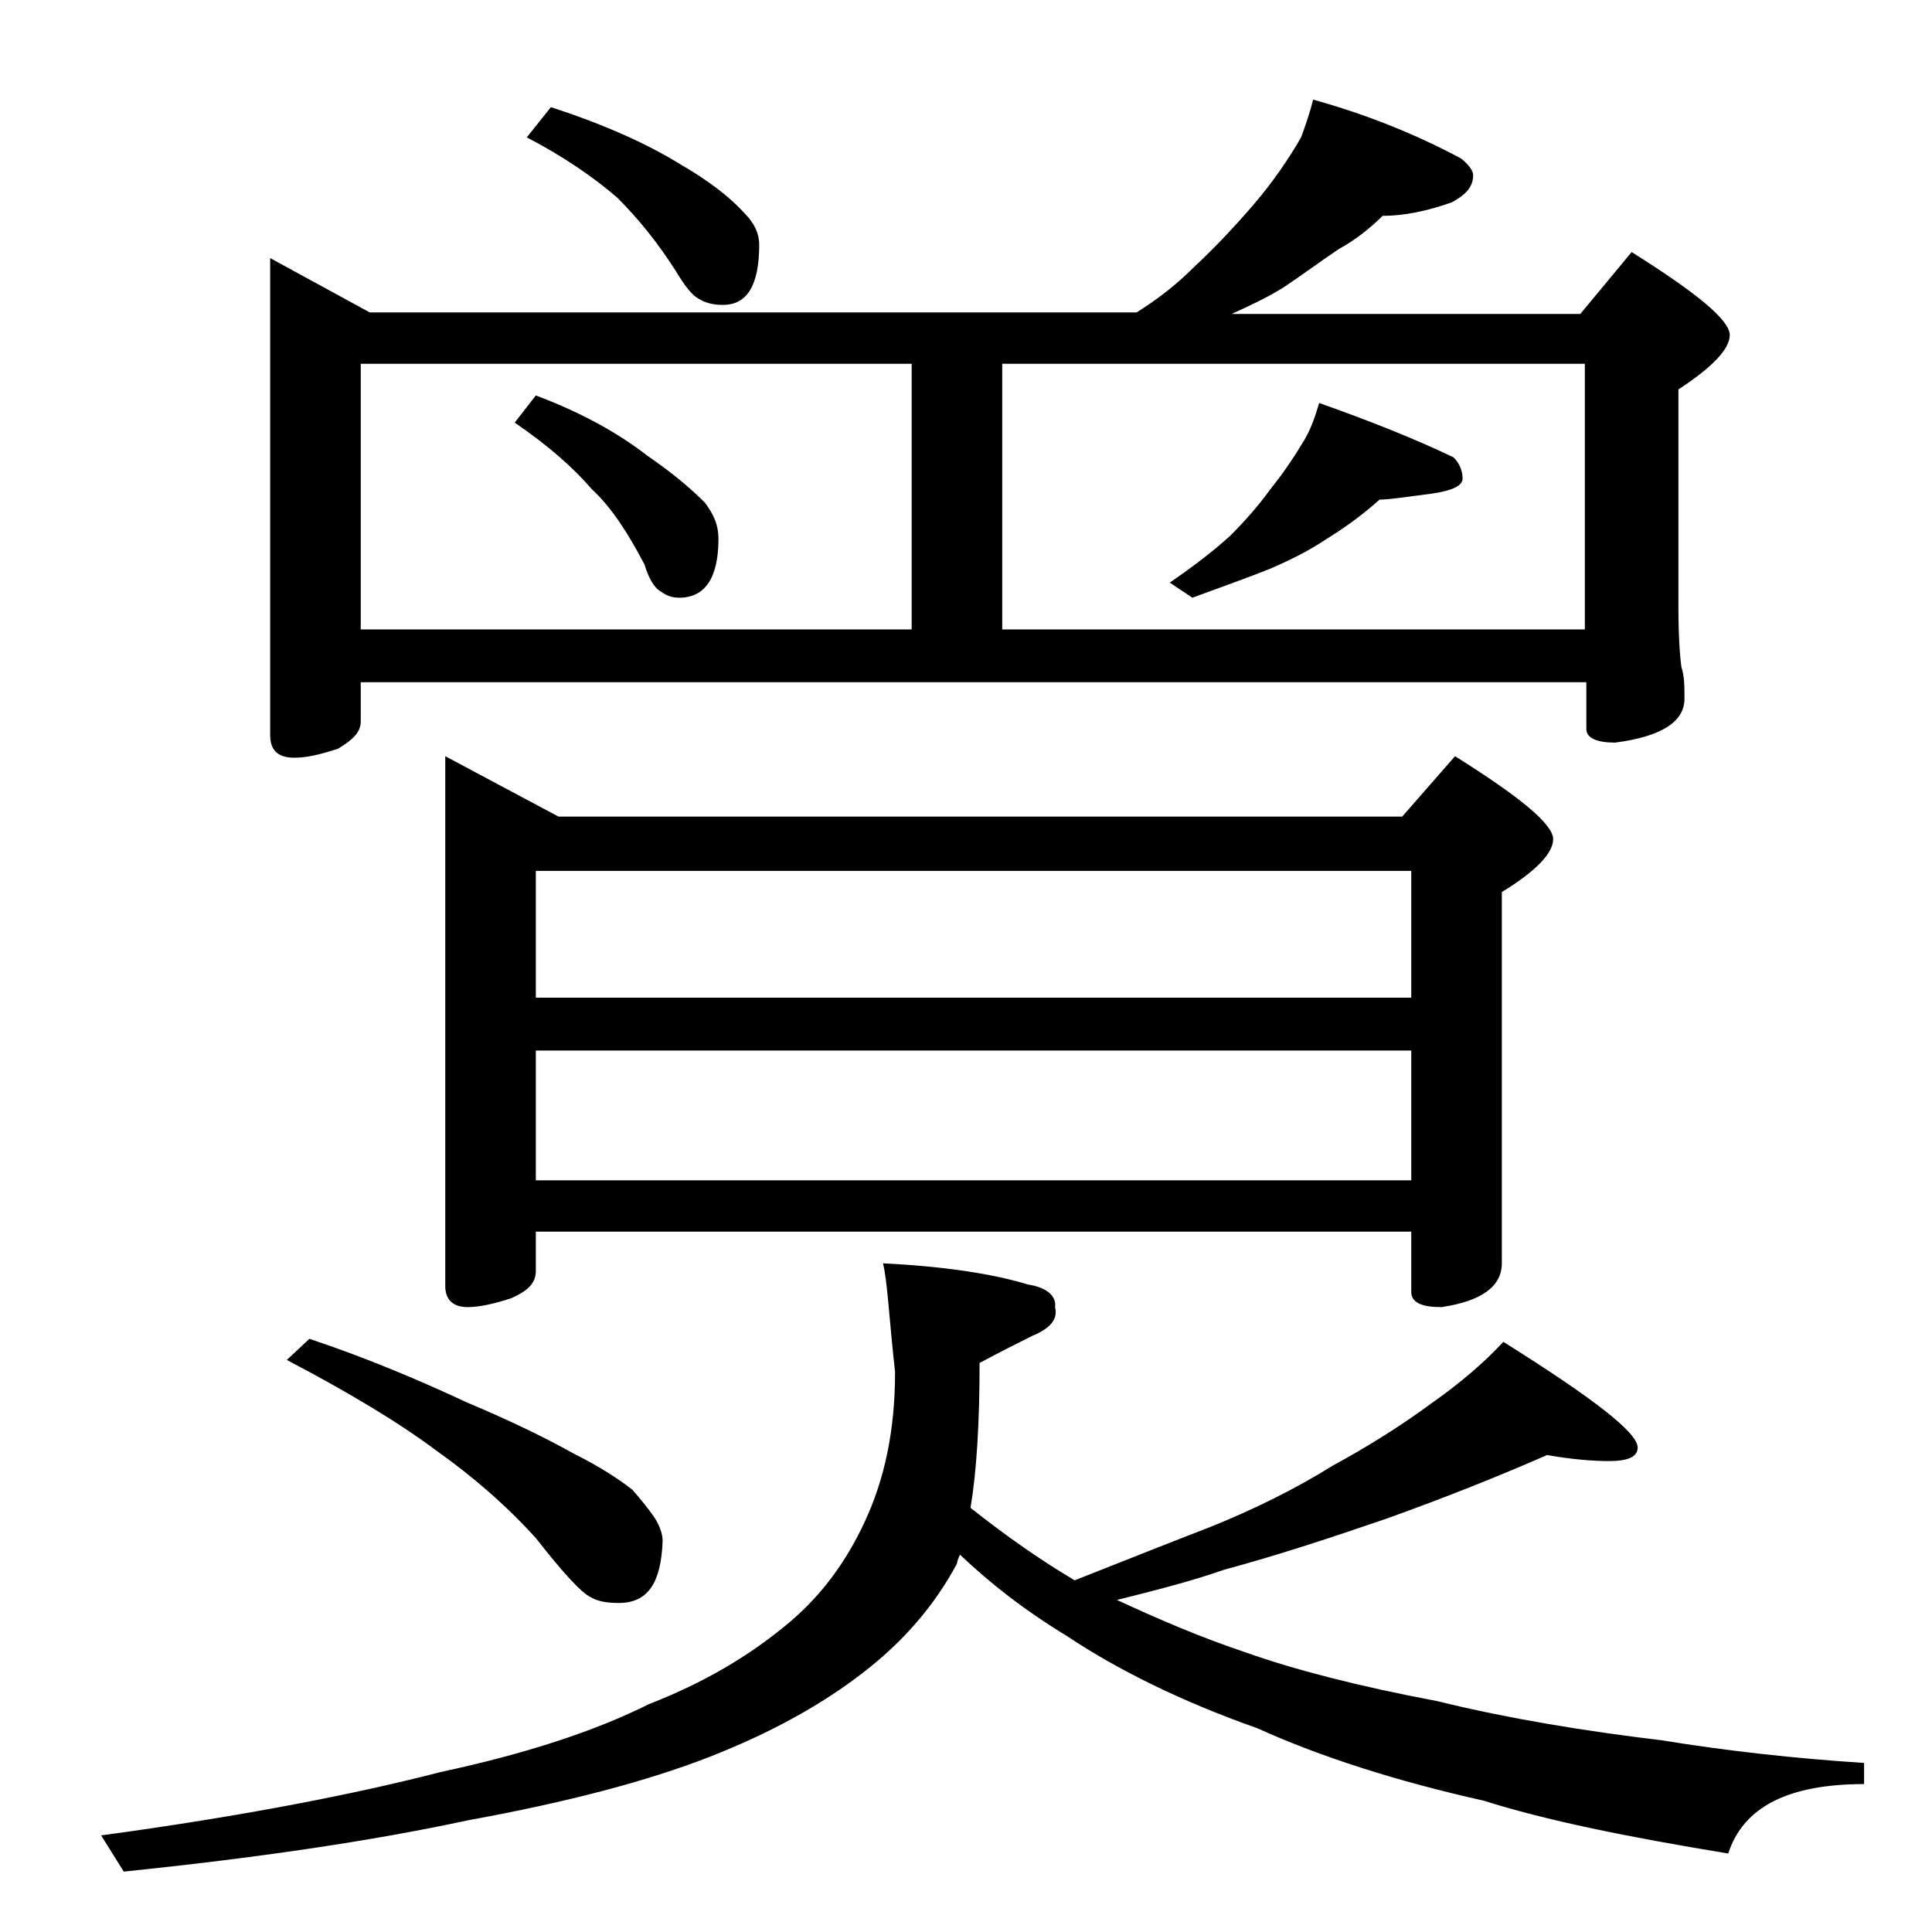 <?xml version="1.0" encoding="utf-8"?>
<!-- Generator: Adobe Illustrator 18.0.0, SVG Export Plug-In . SVG Version: 6.00 Build 0)  -->
<!DOCTYPE svg PUBLIC "-//W3C//DTD SVG 1.1//EN" "http://www.w3.org/Graphics/SVG/1.1/DTD/svg11.dtd">
<svg version="1.1" id="Layer_1" xmlns="http://www.w3.org/2000/svg" xmlns:xlink="http://www.w3.org/1999/xlink" x="0px" y="0px"
	 viewBox="0 0 128 128" enable-background="new 0 0 128 128" xml:space="preserve">
<path d="M58.5,83.7c4.1,0.2,7.3,0.7,9.6,1.4c1.3,0.2,1.9,0.8,1.8,1.5c0.2,0.8-0.3,1.4-1.5,1.9c-1,0.5-2.2,1.1-3.5,1.8
	c0,4-0.2,7.2-0.6,9.6c2.4,1.9,4.7,3.5,6.9,4.8c3.3-1.3,6.3-2.5,8.9-3.5c3-1.2,5.8-2.6,8.2-4.1c2.4-1.3,4.6-2.7,6.5-4.1
	c2-1.4,3.6-2.8,4.8-4.1c5.9,3.7,8.9,6,8.9,7c0,0.6-0.6,0.9-1.9,0.9c-1,0-2.4-0.1-4.1-0.4c-3.2,1.4-6.7,2.8-10.6,4.2
	c-3.5,1.2-7.1,2.4-10.8,3.4c-2.3,0.8-4.7,1.4-7.1,2c2.8,1.3,5.6,2.5,8.6,3.5c3.1,1.1,7.3,2.2,12.6,3.2c4.9,1.2,9.9,2,14.9,2.6
	c4.3,0.7,8.8,1.2,13.4,1.5v1.4c-5,0-8,1.5-9,4.6c-6.7-1.1-12.1-2.2-16.2-3.5c-5.8-1.3-10.8-2.9-15-4.8c-5.1-1.8-9.3-3.9-12.6-6.1
	c-2.8-1.7-5.1-3.5-7.1-5.4c-0.1,0.2-0.2,0.5-0.2,0.6c-1.5,2.8-3.6,5.2-6.2,7.2c-2.7,2.1-6.1,4-10.2,5.6c-4.1,1.6-9.4,3-16,4.2
	c-6.5,1.4-14.1,2.5-22.8,3.4l-1.5-2.4c9.6-1.3,17.1-2.8,22.5-4.2c5.6-1.2,10.2-2.7,13.8-4.5c3.6-1.4,6.7-3.2,9.4-5.5
	c2.1-1.8,3.7-4,4.9-6.6c1.3-2.8,2-6,2-9.9C58.9,87.3,58.8,84.9,58.5,83.7z M17.9,17.1l6.6,3.6h50.8c1.6-1,2.8-2,3.8-3
	c1.4-1.3,2.8-2.8,4-4.2s2.3-3,3.1-4.4c0.3-0.8,0.6-1.7,0.8-2.5c3.6,1,6.8,2.3,9.8,3.9c0.5,0.4,0.8,0.8,0.8,1.1
	c0,0.8-0.5,1.3-1.4,1.8c-1.7,0.6-3.2,0.9-4.6,0.9c-0.8,0.8-1.8,1.6-2.9,2.2c-1.2,0.8-2.4,1.7-3.6,2.5c-1.1,0.7-2.2,1.2-3.5,1.8h23.1
	l3.4-4.1c4.3,2.7,6.5,4.5,6.5,5.5c0,0.9-1.1,2.1-3.4,3.6v14.4c0,2,0.1,3.3,0.2,4c0.2,0.6,0.2,1.3,0.2,2.1c0,1.5-1.5,2.5-4.6,2.9
	c-1.2,0-1.9-0.3-1.9-0.9v-3.1H23.9v2.6c0,0.7-0.5,1.2-1.5,1.8c-1.2,0.4-2.1,0.6-2.9,0.6c-1.1,0-1.6-0.5-1.6-1.5V17.1z M20.5,88.7
	c3.9,1.3,7.4,2.8,10.4,4.2c3.1,1.3,5.5,2.5,7.1,3.4c1.8,0.9,3,1.7,3.9,2.4c0.6,0.7,1.1,1.3,1.5,1.9c0.3,0.5,0.5,1,0.5,1.5
	c-0.1,2.8-1,4.1-2.9,4.1c-0.8,0-1.4-0.1-1.9-0.4c-0.6-0.3-1.8-1.6-3.6-3.9c-2-2.2-4.2-4.1-6.6-5.8c-2.4-1.8-5.7-3.8-9.9-6L20.5,88.7
	z M23.9,41.7h36.5V24.1H23.9V41.7z M29.5,50.1l7.5,4h55.9l3.5-4c4.3,2.7,6.5,4.5,6.5,5.5c0,0.9-1.1,2.1-3.4,3.5v24.6
	c0,1.5-1.3,2.5-4,2.9c-1.3,0-2-0.3-2-1v-4h-58v2.6c0,0.8-0.5,1.3-1.6,1.8c-1.2,0.4-2.2,0.6-2.9,0.6c-1,0-1.5-0.5-1.5-1.4V50.1z
	 M35.5,26.2c3.2,1.2,5.6,2.6,7.4,4c1.6,1.1,2.8,2.1,3.8,3.1c0.6,0.8,0.9,1.5,0.9,2.4c0,2.6-0.9,3.9-2.6,3.9c-0.4,0-0.8-0.1-1.2-0.4
	c-0.4-0.2-0.8-0.8-1.1-1.8c-1.1-2.1-2.2-3.8-3.5-5c-1.2-1.4-2.9-2.9-5.1-4.4L35.5,26.2z M36.5,7.1c3.7,1.2,6.5,2.5,8.6,3.8
	c1.9,1.1,3.3,2.2,4.2,3.2c0.7,0.7,1,1.4,1,2.1c0,2.7-0.8,4-2.4,4c-0.6,0-1.1-0.1-1.6-0.4c-0.4-0.2-0.9-0.8-1.5-1.8
	c-1.2-1.9-2.5-3.5-3.9-4.9c-1.5-1.3-3.5-2.7-6-4L36.5,7.1z M35.5,66.1h58v-8.4h-58V66.1z M35.5,78.2h58v-8.6h-58V78.2z M66.4,41.7
	H105V24.1H66.4V41.7z M87.4,26.7c3.4,1.2,6.4,2.4,8.9,3.6c0.4,0.4,0.6,0.9,0.6,1.4s-0.7,0.8-2,1c-1.6,0.2-2.8,0.4-3.5,0.4
	c-1,0.9-2.2,1.8-3.5,2.6c-1.2,0.8-2.4,1.4-3.8,2c-1.5,0.6-3.2,1.2-5.1,1.9l-1.5-1c1.6-1.1,2.9-2.1,4-3.1c0.9-0.9,1.8-1.9,2.6-3
	c0.8-1,1.5-2,2.1-3C86.8,28.6,87.1,27.7,87.4,26.7z"/>
</svg>
